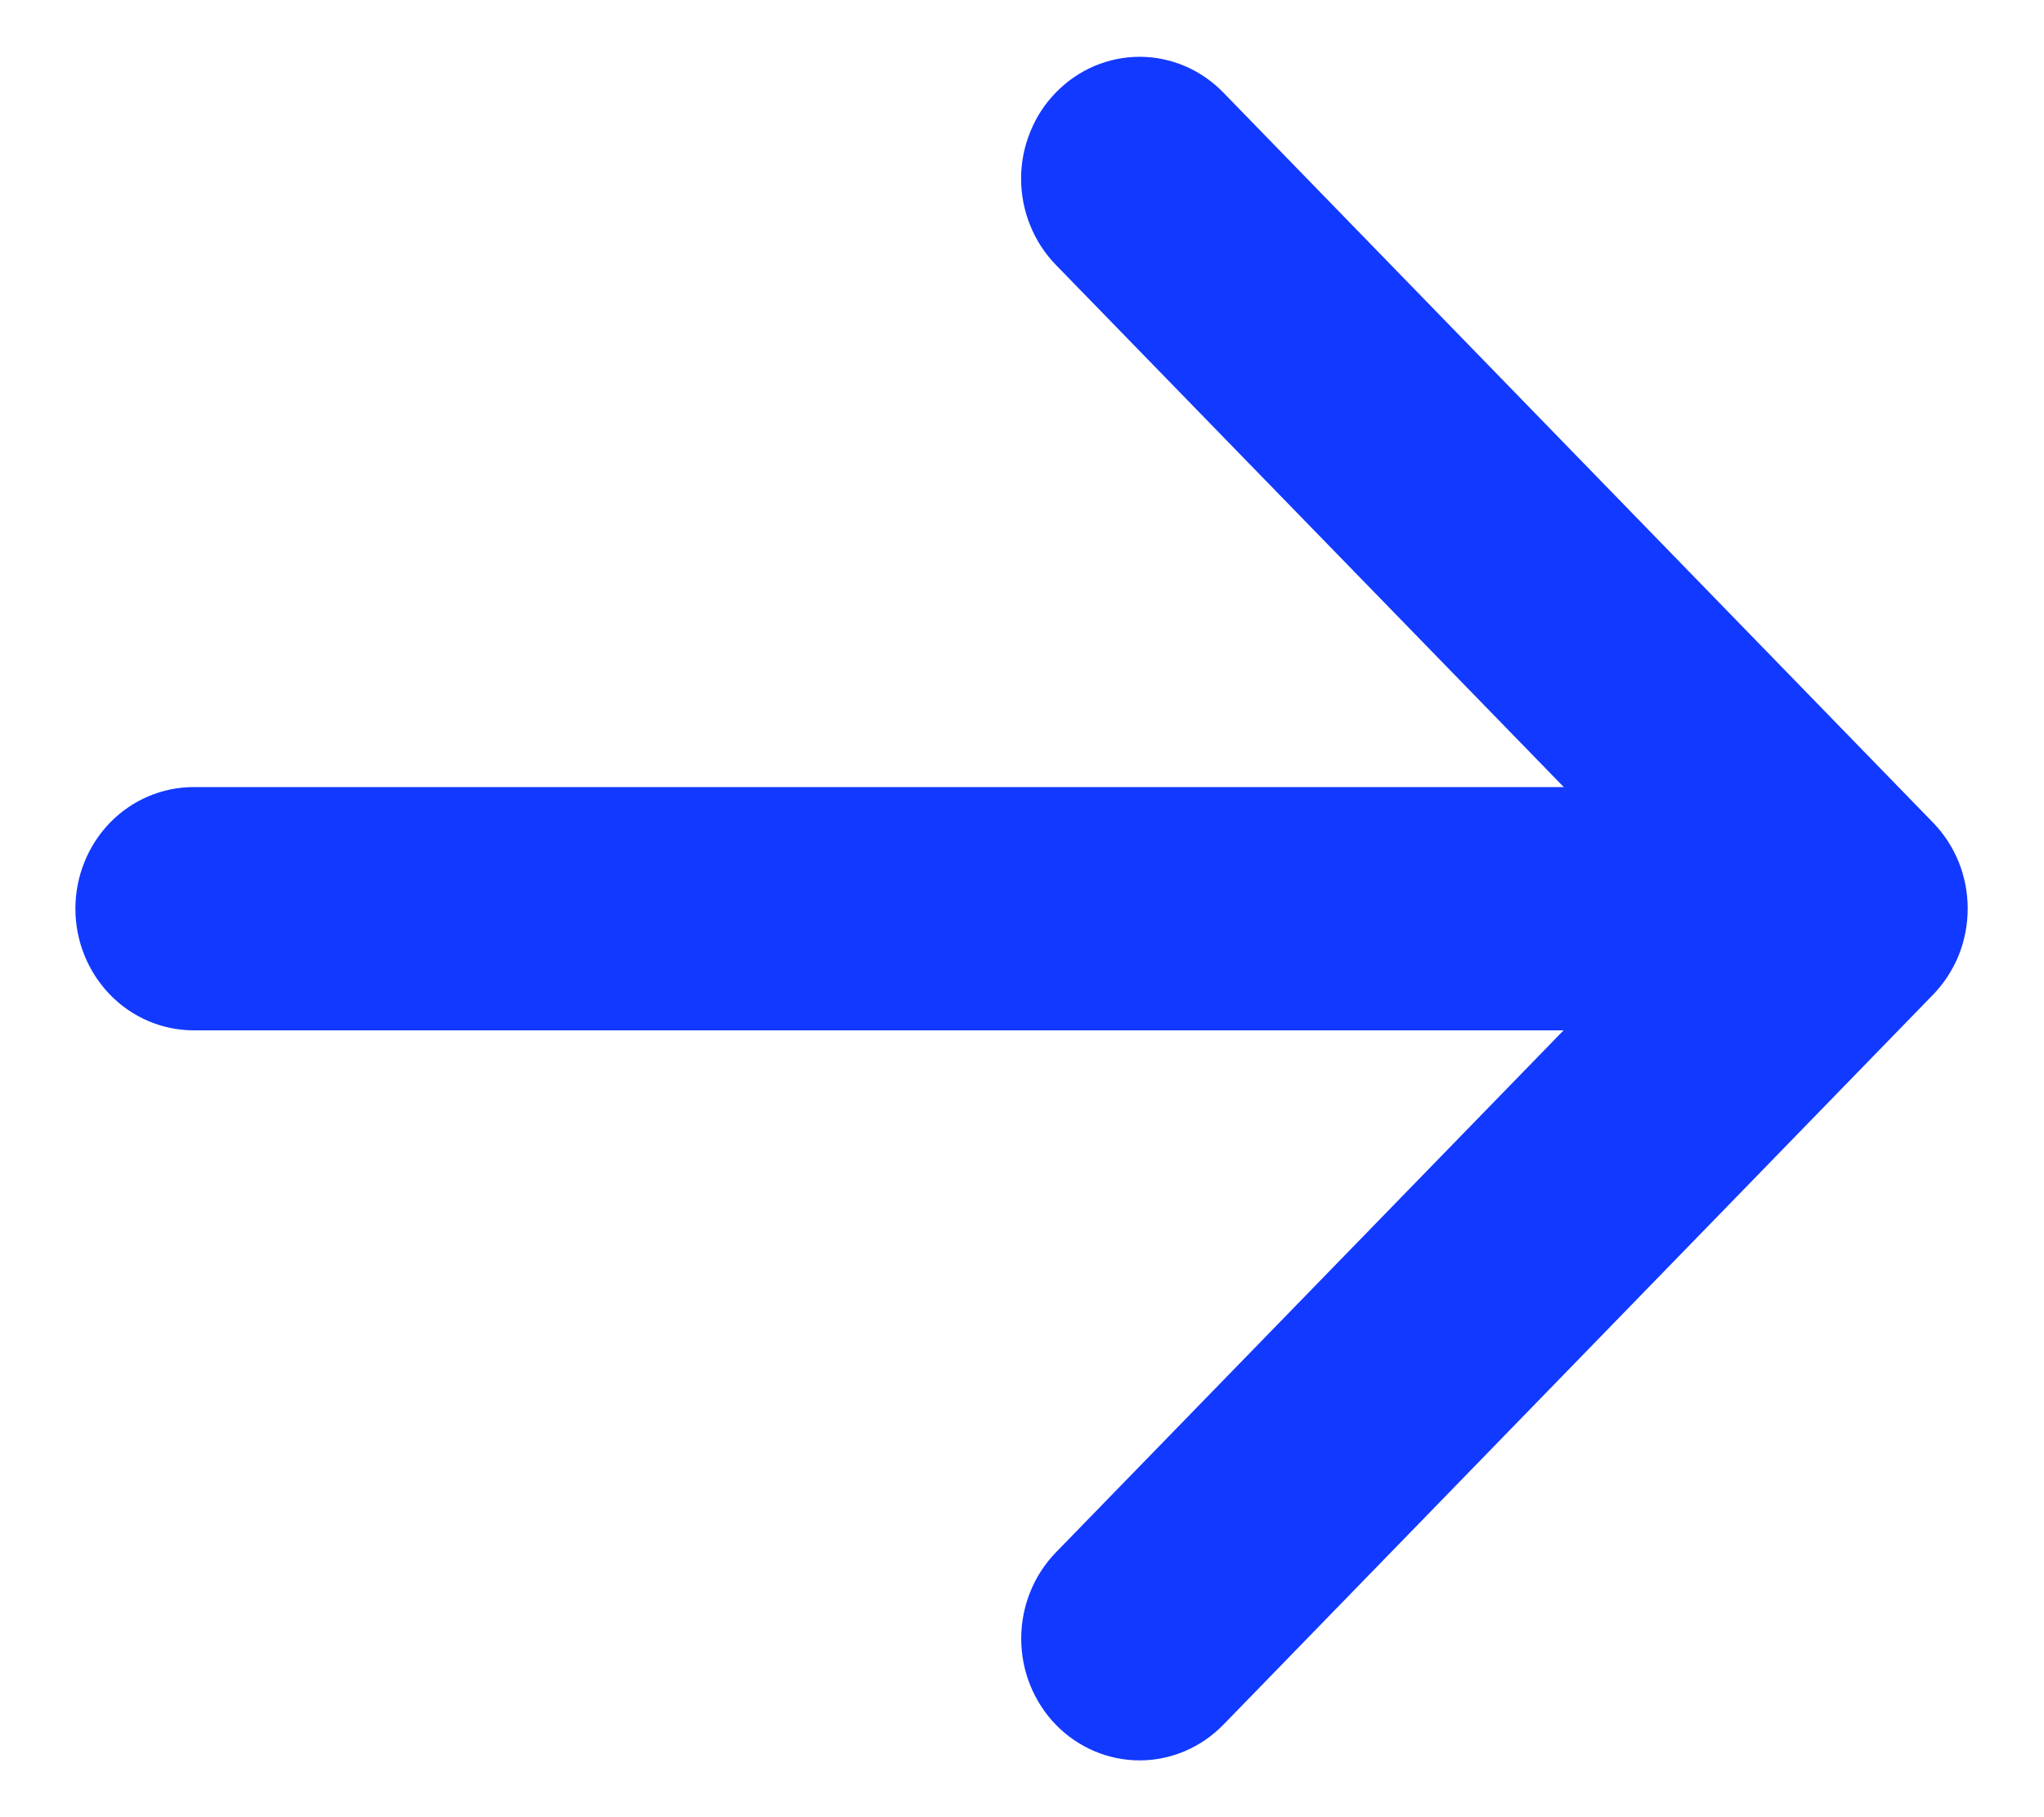 <svg width="18" height="16" viewBox="0 0 18 16" fill="none" xmlns="http://www.w3.org/2000/svg">
<path fill-rule="evenodd" clip-rule="evenodd" d="M9.298 0.815C9.395 0.715 9.51 0.636 9.636 0.582C9.763 0.528 9.899 0.5 10.036 0.5C10.173 0.5 10.308 0.528 10.435 0.582C10.561 0.636 10.676 0.715 10.773 0.815L17.022 7.242C17.119 7.341 17.196 7.46 17.249 7.59C17.301 7.72 17.328 7.859 17.328 8C17.328 8.141 17.301 8.281 17.249 8.411C17.196 8.541 17.119 8.659 17.022 8.759L10.773 15.186C10.577 15.387 10.312 15.5 10.036 15.5C9.759 15.5 9.494 15.387 9.298 15.186C9.103 14.985 8.993 14.712 8.993 14.428C8.993 14.143 9.103 13.87 9.298 13.669L14.812 8L9.298 2.332C9.201 2.232 9.124 2.114 9.072 1.984C9.019 1.854 8.992 1.714 8.992 1.573C8.992 1.432 9.019 1.293 9.072 1.163C9.124 1.032 9.201 0.914 9.298 0.815Z" fill="#1239FF"/>
<path fill-rule="evenodd" clip-rule="evenodd" d="M0.664 8.001C0.664 7.717 0.774 7.444 0.969 7.243C1.164 7.043 1.429 6.93 1.706 6.93H15.246C15.522 6.93 15.787 7.043 15.982 7.243C16.178 7.444 16.287 7.717 16.287 8.001C16.287 8.285 16.178 8.557 15.982 8.758C15.787 8.959 15.522 9.072 15.246 9.072H1.706C1.429 9.072 1.164 8.959 0.969 8.758C0.774 8.557 0.664 8.285 0.664 8.001Z" fill="#1239FF"/>
</svg>
